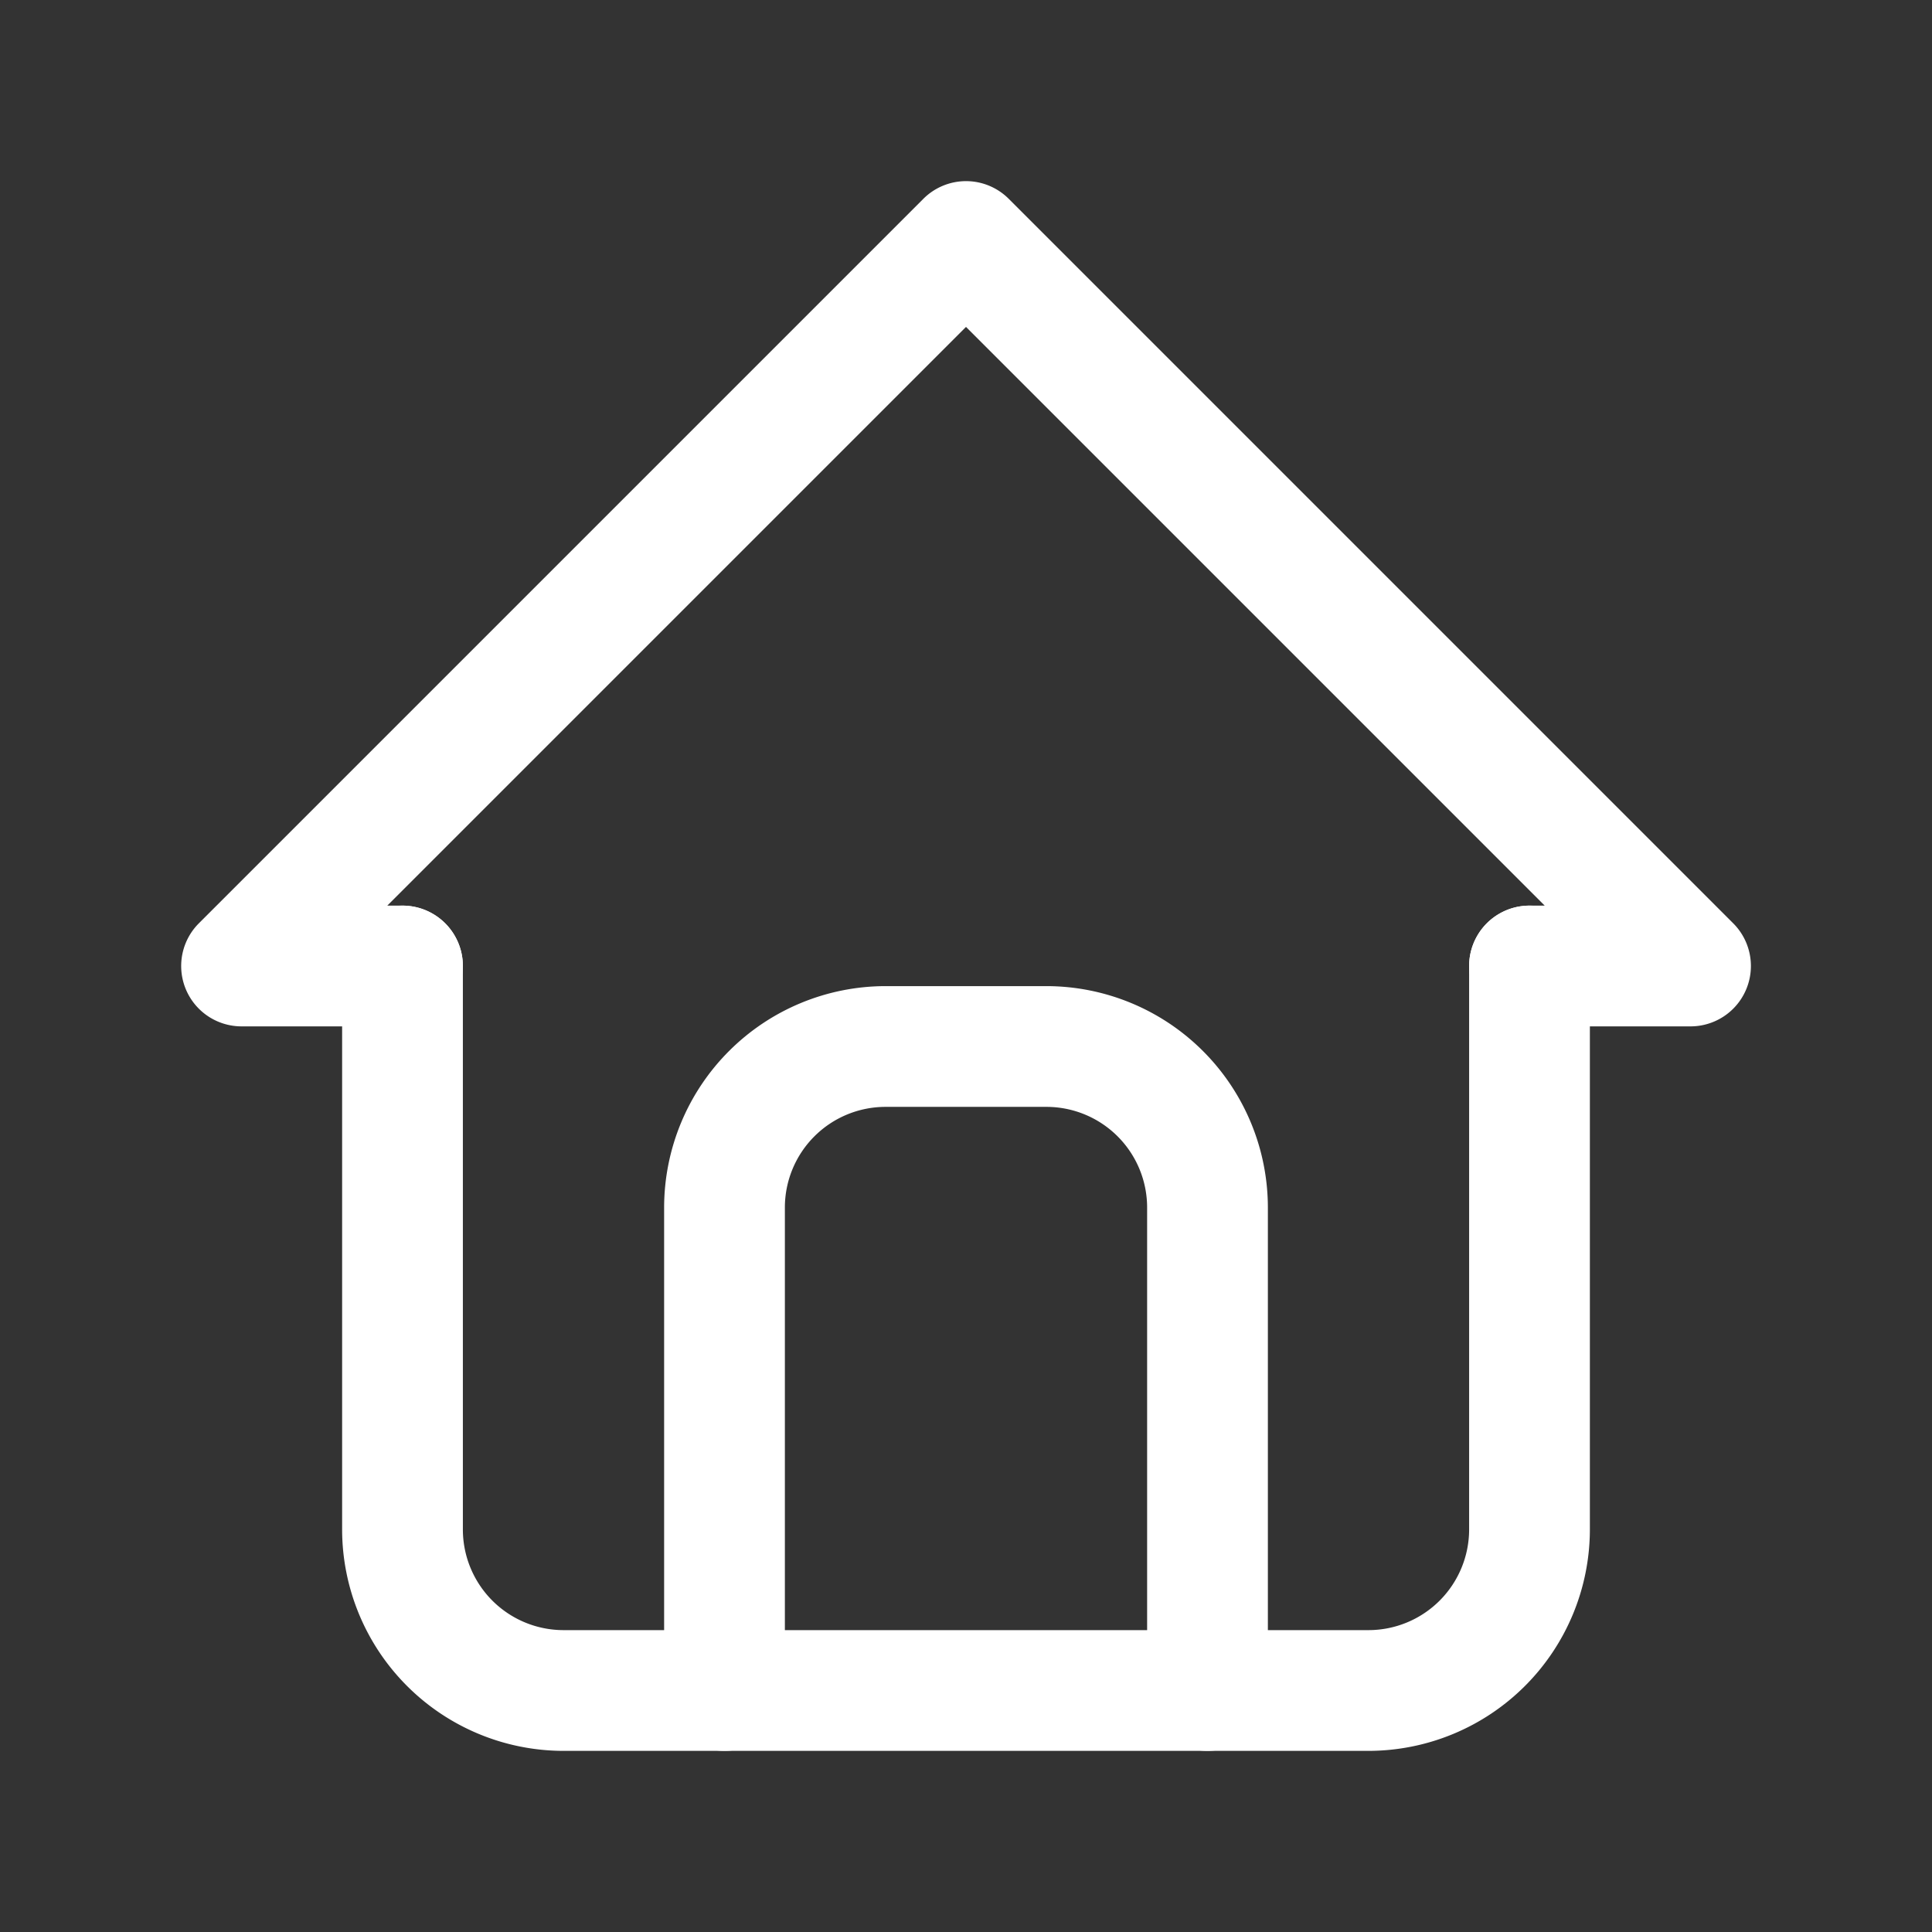 <svg id="Group_688" data-name="Group 688" xmlns="http://www.w3.org/2000/svg" width="24" height="24" viewBox="0 0 24 24">
  <rect x="0" y="0" width="24" height="24" fill="#333333" stroke="none"/>
  <path id="Path_1658" data-name="Path 1658" d="M0,0H24V24H0Z" fill="none"/>
  <path id="Path_1659" data-name="Path 1659" d="M21,12.75H19a.75.75,0,0,1,0-1.5h.189L12,4.061,4.811,11.25H5a.75.75,0,0,1,0,1.5H3a.75.75,0,0,1-.53-1.28l9-9a.75.75,0,0,1,1.061,0l9,9A.75.75,0,0,1,21,12.75Z" fill="#fff"/>
  <path id="Path_1660" data-name="Path 1660" d="M17,21.75H7A2.753,2.753,0,0,1,4.25,19V12a.75.75,0,0,1,1.5,0v7A1.251,1.251,0,0,0,7,20.25H17A1.251,1.251,0,0,0,18.25,19V12a.75.75,0,0,1,1.5,0v7A2.753,2.753,0,0,1,17,21.75Z" fill="#fff"/>
  <path id="Path_1661" data-name="Path 1661" d="M15,21.75a.75.75,0,0,1-.75-.75V15A1.251,1.251,0,0,0,13,13.75H11A1.251,1.251,0,0,0,9.75,15v6a.75.75,0,0,1-1.5,0V15A2.753,2.753,0,0,1,11,12.25h2A2.753,2.753,0,0,1,15.75,15v6A.75.75,0,0,1,15,21.75Z" fill="#fff"/>
</svg>
